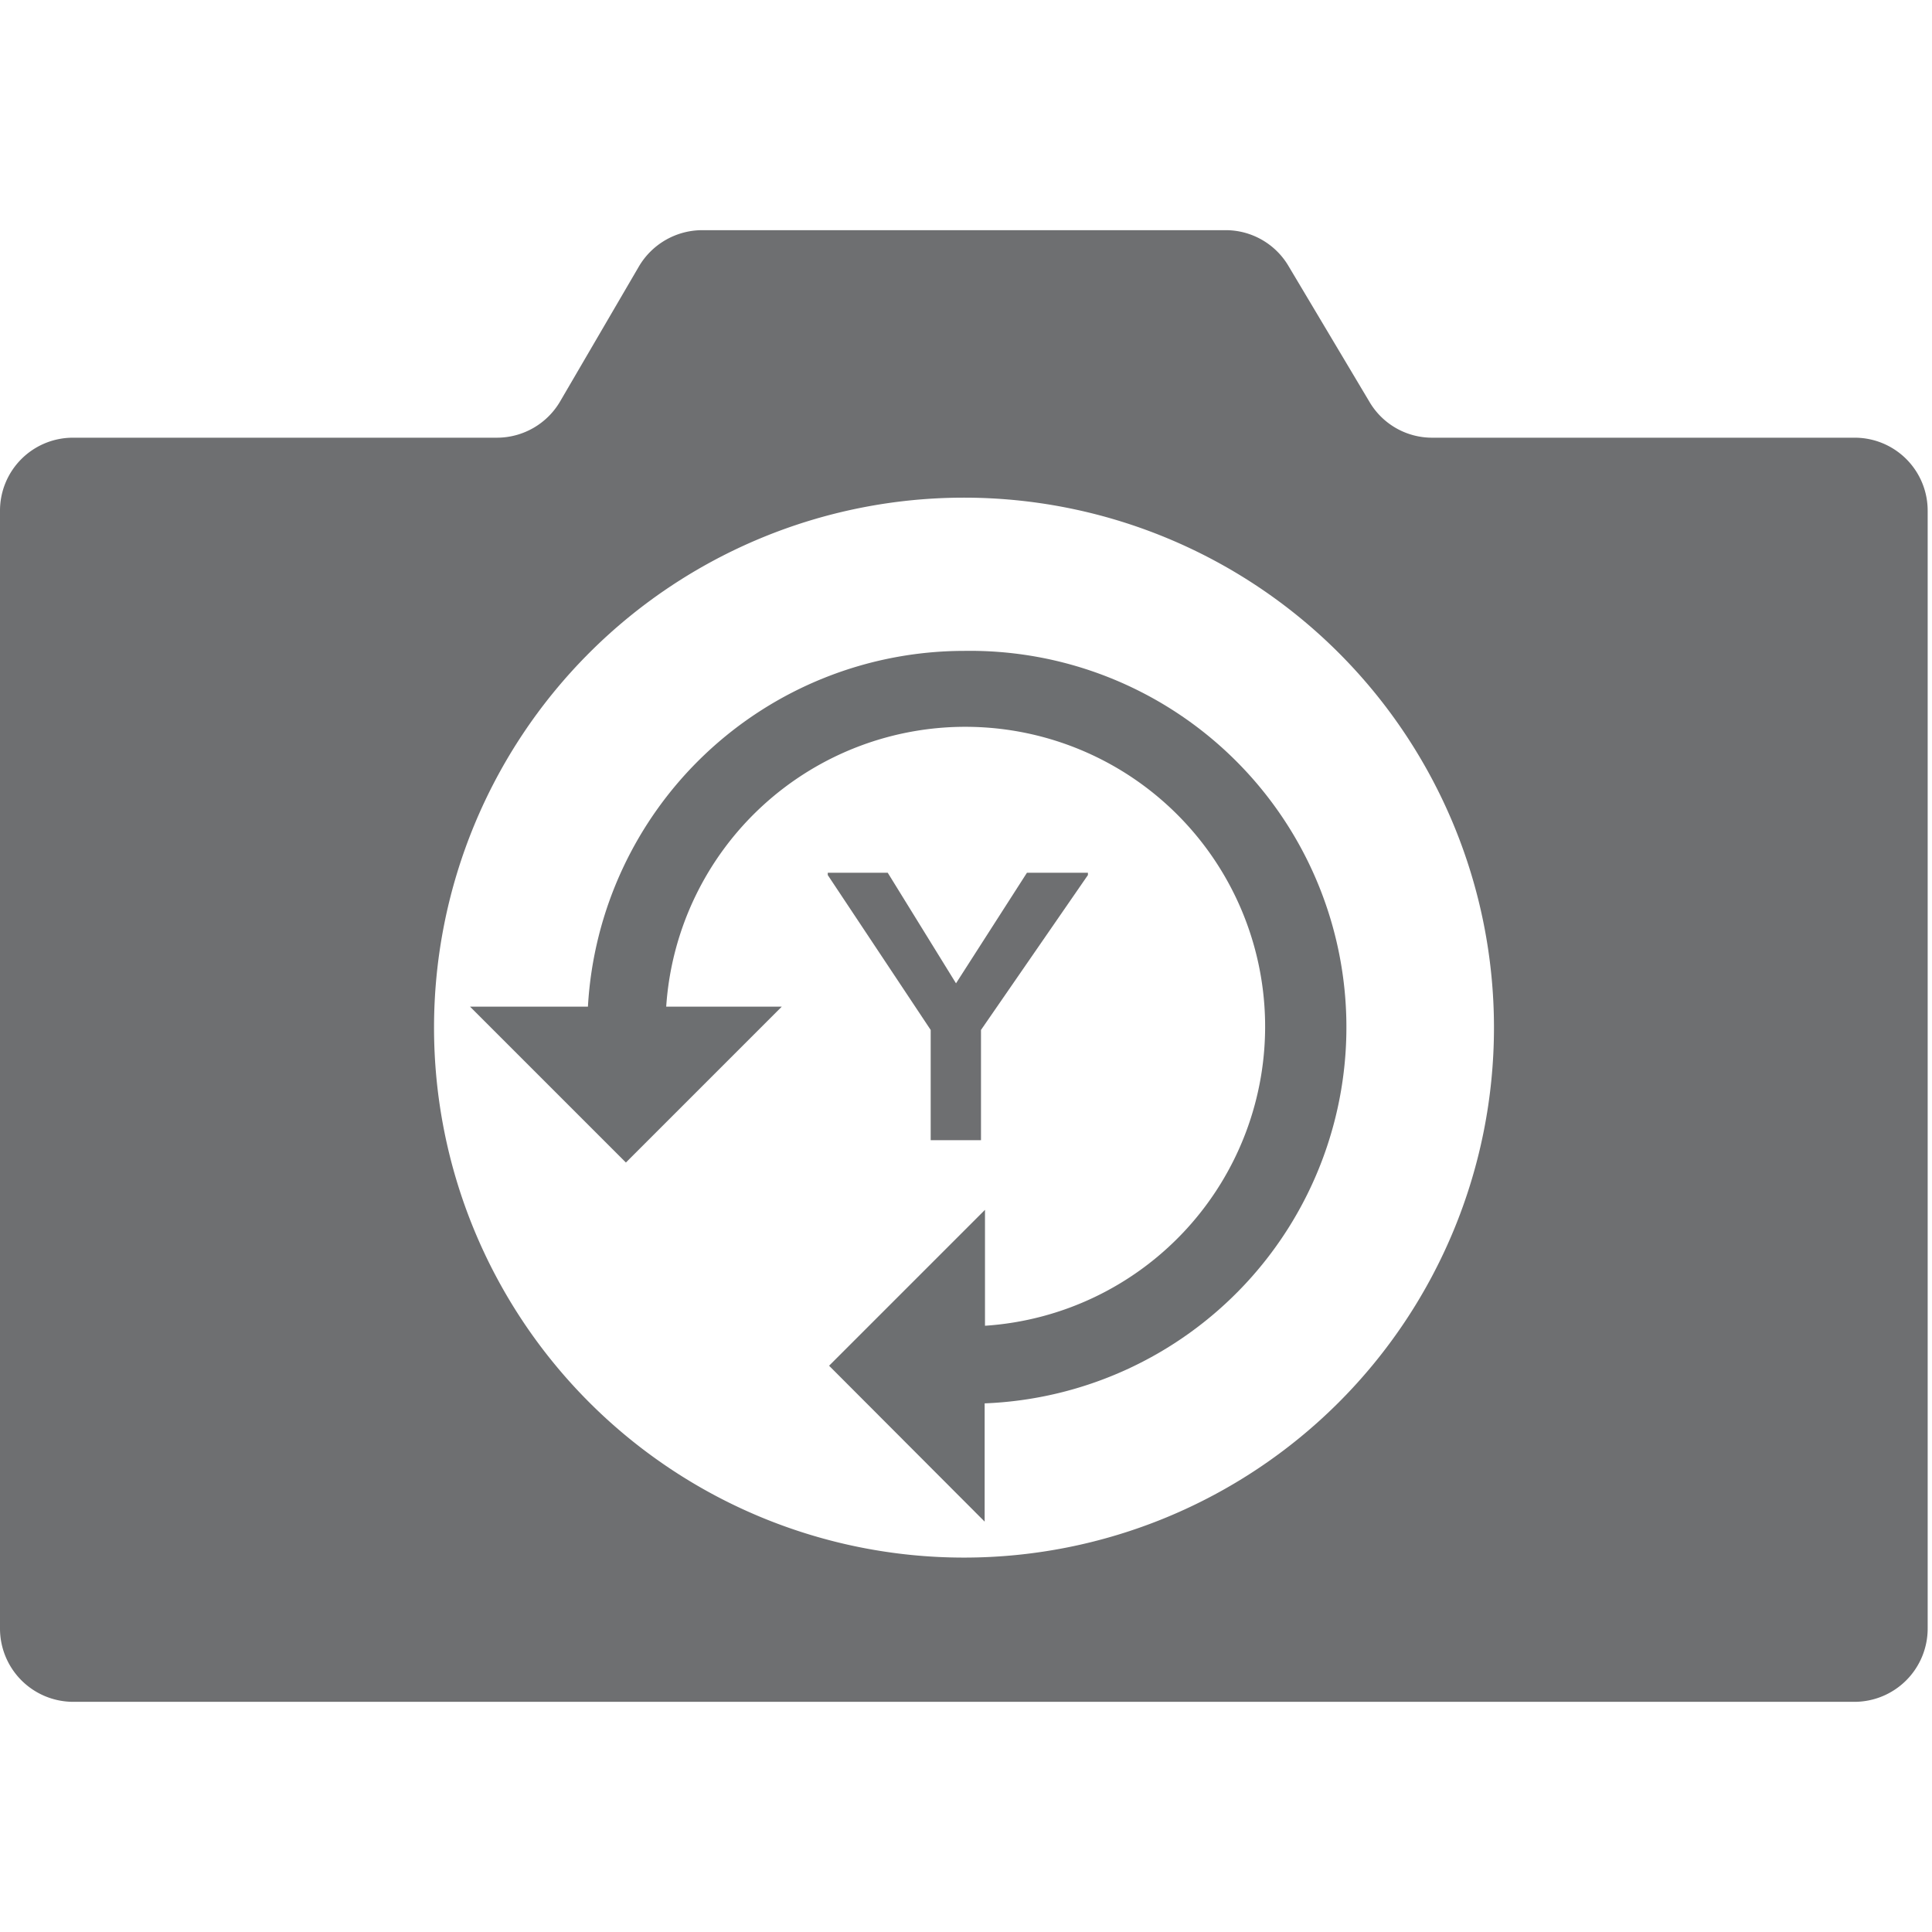 ﻿<svg id="Layer_1" data-name="Layer 1" xmlns="http://www.w3.org/2000/svg" viewBox="0 0 58 58"><defs><style>.cls-1{fill:#6e6f71;}.cls-2{fill:#6d6f71;}</style></defs><path class="cls-1" d="M55.68,13.14H43a2.18,2.18,0,0,1-1.89-1.08L38.69,8A2.19,2.19,0,0,0,36.8,6.91H21.08A2.21,2.21,0,0,0,19.18,8l-2.37,4.06a2.2,2.2,0,0,1-1.89,1.08H2.19A2.19,2.19,0,0,0,0,15.34V48.89a2.2,2.2,0,0,0,2.19,2.2H55.68a2.2,2.2,0,0,0,2.19-2.2V15.34A2.19,2.19,0,0,0,55.68,13.14ZM28.94,46.76A15.91,15.91,0,1,1,44.85,30.85,15.91,15.91,0,0,1,28.94,46.76Z"/><polygon class="cls-1" points="29.45 34.23 29.45 30.92 32.66 26.27 32.66 26.2 30.83 26.2 28.7 29.52 26.65 26.2 24.85 26.2 24.85 26.27 27.94 30.92 27.94 34.23 29.45 34.23"/><path class="cls-2" d="M28.94,19.54A11.32,11.32,0,0,0,17.65,30.22H14.11l4.68,4.68,4.68-4.68H20a9,9,0,1,1,9.57,9.58V36.32L24.89,41l4.67,4.68V42.13a11.3,11.3,0,0,0-.62-22.59Z"/></svg>